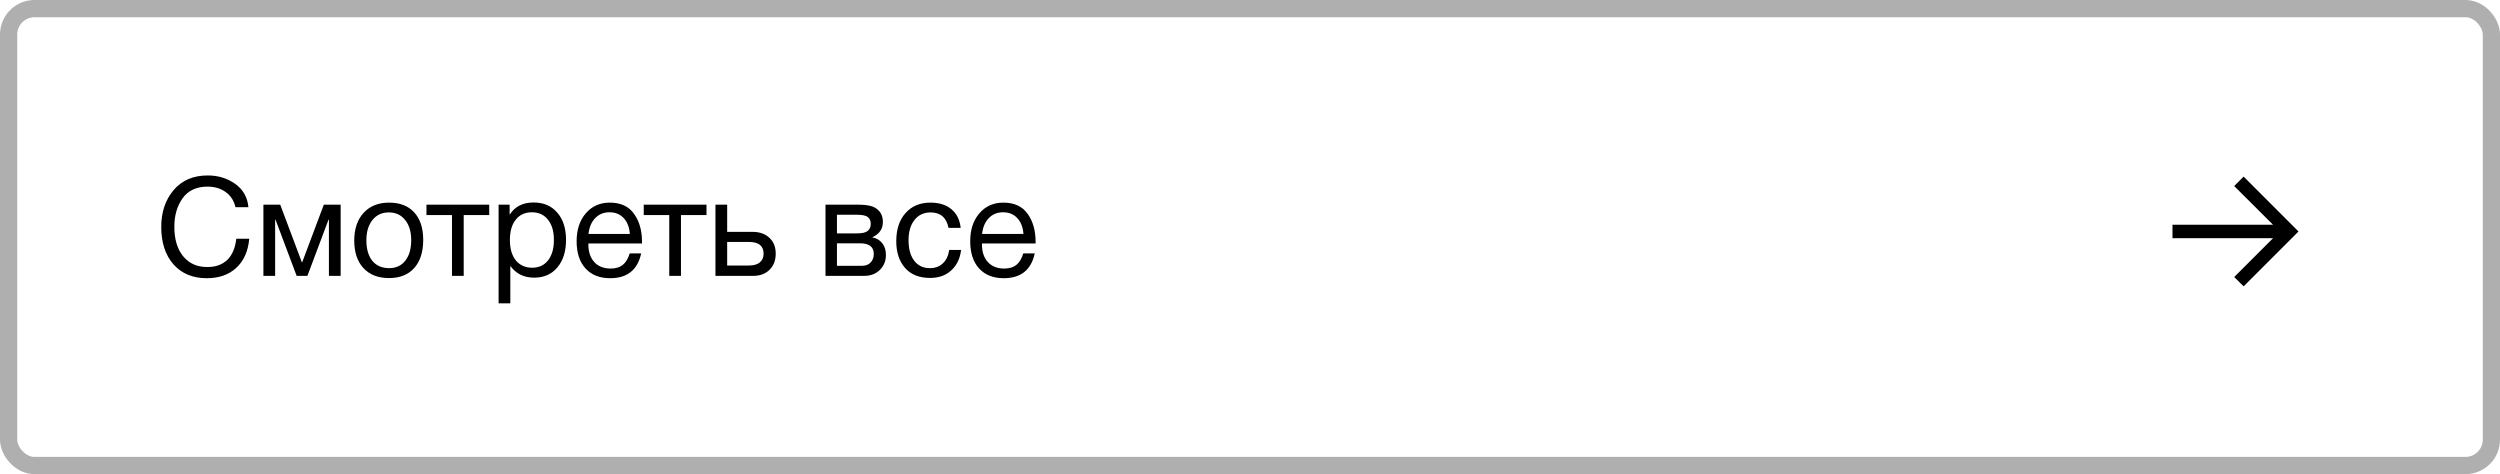 <?xml version="1.0" encoding="UTF-8"?> <svg xmlns="http://www.w3.org/2000/svg" width="290" height="55" viewBox="0 0 290 55" fill="none"><rect x="1" y="1" width="288" height="53" rx="3" stroke="#AFAFAF" stroke-width="2"></rect><path d="M28.912 27.696C28.784 29.136 28.283 30.261 27.408 31.072C26.544 31.872 25.403 32.272 23.984 32.272C22.363 32.272 21.077 31.739 20.128 30.672C19.179 29.595 18.704 28.144 18.704 26.32C18.704 24.613 19.179 23.195 20.128 22.064C21.088 20.923 22.411 20.352 24.096 20.352C25.301 20.352 26.363 20.677 27.28 21.328C28.197 21.979 28.709 22.88 28.816 24.032H27.312C27.141 23.285 26.768 22.704 26.192 22.288C25.616 21.861 24.907 21.648 24.064 21.648C22.795 21.648 21.835 22.096 21.184 22.992C20.544 23.888 20.224 24.992 20.224 26.304C20.224 27.755 20.565 28.896 21.248 29.728C21.931 30.56 22.864 30.976 24.048 30.976C25.019 30.976 25.792 30.699 26.368 30.144C26.944 29.579 27.291 28.763 27.408 27.696H28.912ZM39.515 32H38.155V25.488H38.107L35.659 32H34.411L31.963 25.488H31.915V32H30.555V23.744H32.507L35.019 30.432H35.051L37.563 23.744H39.515V32ZM42.18 24.688C42.905 23.899 43.892 23.504 45.14 23.504C46.388 23.504 47.359 23.883 48.052 24.64C48.745 25.397 49.092 26.459 49.092 27.824C49.092 29.221 48.745 30.309 48.052 31.088C47.359 31.867 46.383 32.256 45.124 32.256C43.865 32.256 42.879 31.872 42.164 31.104C41.449 30.336 41.092 29.269 41.092 27.904C41.092 26.549 41.455 25.477 42.18 24.688ZM46.996 25.52C46.537 24.933 45.908 24.64 45.108 24.64C44.308 24.64 43.673 24.933 43.204 25.52C42.735 26.107 42.5 26.891 42.5 27.872C42.5 28.885 42.729 29.68 43.188 30.256C43.657 30.821 44.308 31.104 45.14 31.104C45.94 31.104 46.564 30.816 47.012 30.24C47.471 29.664 47.7 28.869 47.7 27.856C47.7 26.875 47.465 26.096 46.996 25.52ZM56.75 24.944H53.79V32H52.43V24.944H49.47V23.744H56.75V24.944ZM59.117 23.744V24.912C59.714 23.963 60.642 23.488 61.901 23.488C63.053 23.488 63.965 23.877 64.636 24.656C65.319 25.435 65.66 26.491 65.66 27.824C65.66 29.157 65.325 30.224 64.653 31.024C63.991 31.813 63.095 32.208 61.965 32.208C60.781 32.208 59.858 31.755 59.197 30.848V35.184H57.837V23.744H59.117ZM61.693 24.624C60.903 24.624 60.279 24.912 59.821 25.488C59.373 26.053 59.148 26.837 59.148 27.84C59.148 28.843 59.378 29.632 59.837 30.208C60.306 30.773 60.941 31.056 61.74 31.056C62.519 31.056 63.133 30.768 63.581 30.192C64.028 29.616 64.252 28.832 64.252 27.84C64.252 26.837 64.023 26.053 63.565 25.488C63.117 24.912 62.492 24.624 61.693 24.624ZM74.377 29.392C73.961 31.312 72.761 32.272 70.777 32.272C69.561 32.272 68.606 31.893 67.913 31.136C67.23 30.379 66.889 29.328 66.889 27.984C66.889 26.651 67.241 25.573 67.945 24.752C68.659 23.92 69.588 23.504 70.729 23.504C71.998 23.504 72.937 23.936 73.545 24.8C74.163 25.653 74.473 26.736 74.473 28.048V28.24H68.265L68.249 28.336C68.249 29.211 68.478 29.899 68.937 30.4C69.395 30.901 70.025 31.152 70.825 31.152C71.422 31.152 71.891 31.013 72.233 30.736C72.585 30.459 72.857 30.011 73.049 29.392H74.377ZM73.065 27.136C73.001 26.347 72.761 25.733 72.345 25.296C71.929 24.848 71.379 24.624 70.697 24.624C70.035 24.624 69.486 24.848 69.049 25.296C68.612 25.744 68.35 26.357 68.265 27.136H73.065ZM81.953 24.944H78.993V32H77.633V24.944H74.673V23.744H81.953V24.944ZM89.248 27.584C89.738 28.032 89.984 28.645 89.984 29.424C89.984 30.203 89.744 30.827 89.264 31.296C88.794 31.765 88.16 32 87.36 32H82.992V23.744H84.352V26.896H87.296C88.106 26.896 88.757 27.125 89.248 27.584ZM86.864 28.064H84.352V30.8H86.864C87.418 30.8 87.84 30.683 88.128 30.448C88.426 30.203 88.576 29.861 88.576 29.424C88.576 28.517 88.005 28.064 86.864 28.064ZM95.758 32V23.744H99.582C100.126 23.744 100.59 23.792 100.974 23.888C101.358 23.973 101.694 24.171 101.982 24.48C102.27 24.789 102.414 25.211 102.414 25.744C102.414 26.555 102.008 27.147 101.198 27.52V27.536C101.688 27.632 102.072 27.861 102.35 28.224C102.627 28.576 102.766 29.024 102.766 29.568C102.766 30.272 102.531 30.853 102.062 31.312C101.592 31.771 100.99 32 100.254 32H95.758ZM99.438 27.072C100.003 27.072 100.403 26.981 100.638 26.8C100.883 26.608 101.006 26.331 101.006 25.968C101.006 25.605 100.888 25.339 100.654 25.168C100.419 24.997 100.014 24.912 99.438 24.912H97.086V27.072H99.438ZM97.086 28.224V30.832H99.998C100.424 30.832 100.755 30.704 100.99 30.448C101.235 30.192 101.358 29.861 101.358 29.456C101.358 28.635 100.824 28.224 99.758 28.224H97.086ZM111.487 28.992C111.37 29.984 110.991 30.773 110.351 31.36C109.722 31.947 108.901 32.24 107.887 32.24C106.639 32.24 105.674 31.856 104.991 31.088C104.309 30.309 103.967 29.275 103.967 27.984C103.967 26.608 104.325 25.52 105.039 24.72C105.754 23.909 106.719 23.504 107.935 23.504C108.949 23.504 109.759 23.76 110.367 24.272C110.975 24.773 111.333 25.493 111.439 26.432H110.031C109.786 25.237 109.093 24.64 107.951 24.64C107.162 24.64 106.538 24.933 106.079 25.52C105.621 26.096 105.391 26.88 105.391 27.872C105.391 28.875 105.61 29.664 106.047 30.24C106.485 30.816 107.087 31.104 107.855 31.104C108.474 31.104 108.975 30.923 109.359 30.56C109.754 30.197 110.005 29.675 110.111 28.992H111.487ZM120.033 29.392C119.617 31.312 118.417 32.272 116.433 32.272C115.217 32.272 114.262 31.893 113.569 31.136C112.886 30.379 112.545 29.328 112.545 27.984C112.545 26.651 112.897 25.573 113.601 24.752C114.316 23.92 115.244 23.504 116.385 23.504C117.654 23.504 118.593 23.936 119.201 24.8C119.82 25.653 120.129 26.736 120.129 28.048V28.24H113.921L113.905 28.336C113.905 29.211 114.134 29.899 114.593 30.4C115.052 30.901 115.681 31.152 116.481 31.152C117.078 31.152 117.548 31.013 117.889 30.736C118.241 30.459 118.513 30.011 118.705 29.392H120.033ZM118.721 27.136C118.657 26.347 118.417 25.733 118.001 25.296C117.585 24.848 117.036 24.624 116.353 24.624C115.692 24.624 115.142 24.848 114.705 25.296C114.268 25.744 114.006 26.357 113.921 27.136H118.721Z" fill="black"></path><path d="M260.261 33.215L259.167 32.135L263.67 27.632H252.008V26.07H263.67L259.167 21.581L260.261 20.487L266.624 26.851L260.261 33.215Z" fill="black"></path></svg> 